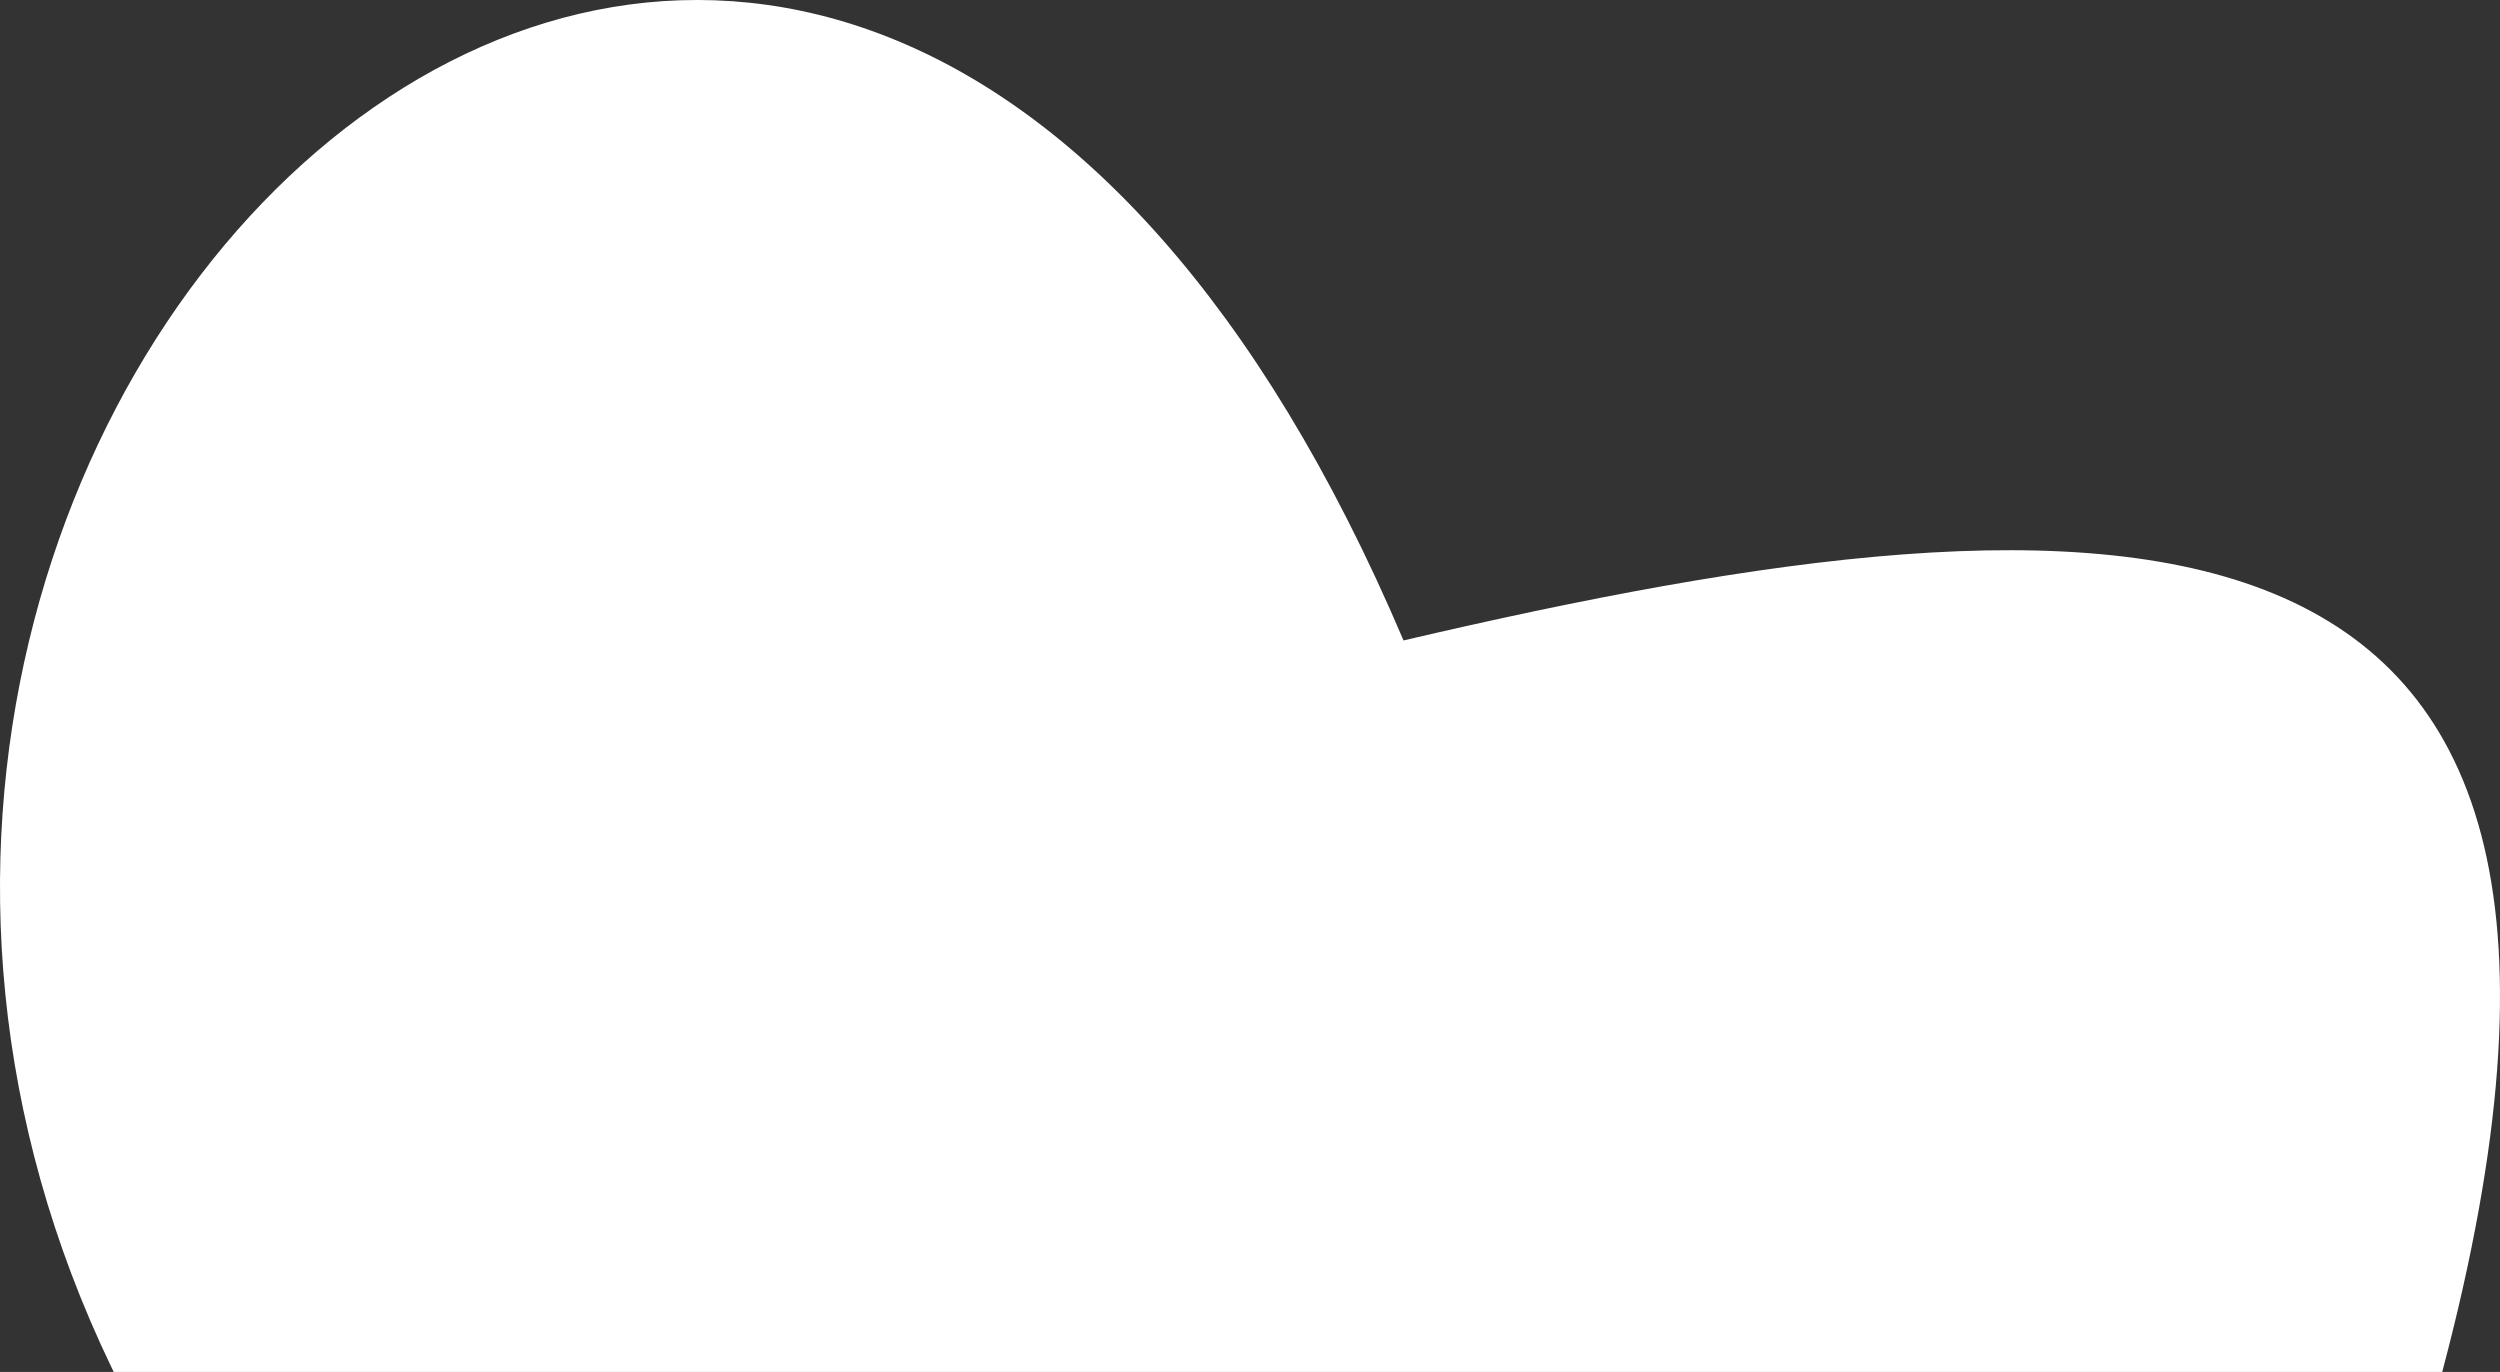<?xml version="1.0" encoding="UTF-8"?> <svg xmlns="http://www.w3.org/2000/svg" width="492" height="270" viewBox="0 0 492 270" fill="none"><rect x="0" y="0" width="492" height="270" fill="#333333" stroke="none"/><path d="M21.988 269.187C-72.637 72.886 161.816 -142.885 276.214 126.04C417.603 92.964 528.677 88.836 480.628 270H22.382C22.251 269.729 22.119 269.458 21.988 269.187Z" fill="white"></path></svg> 